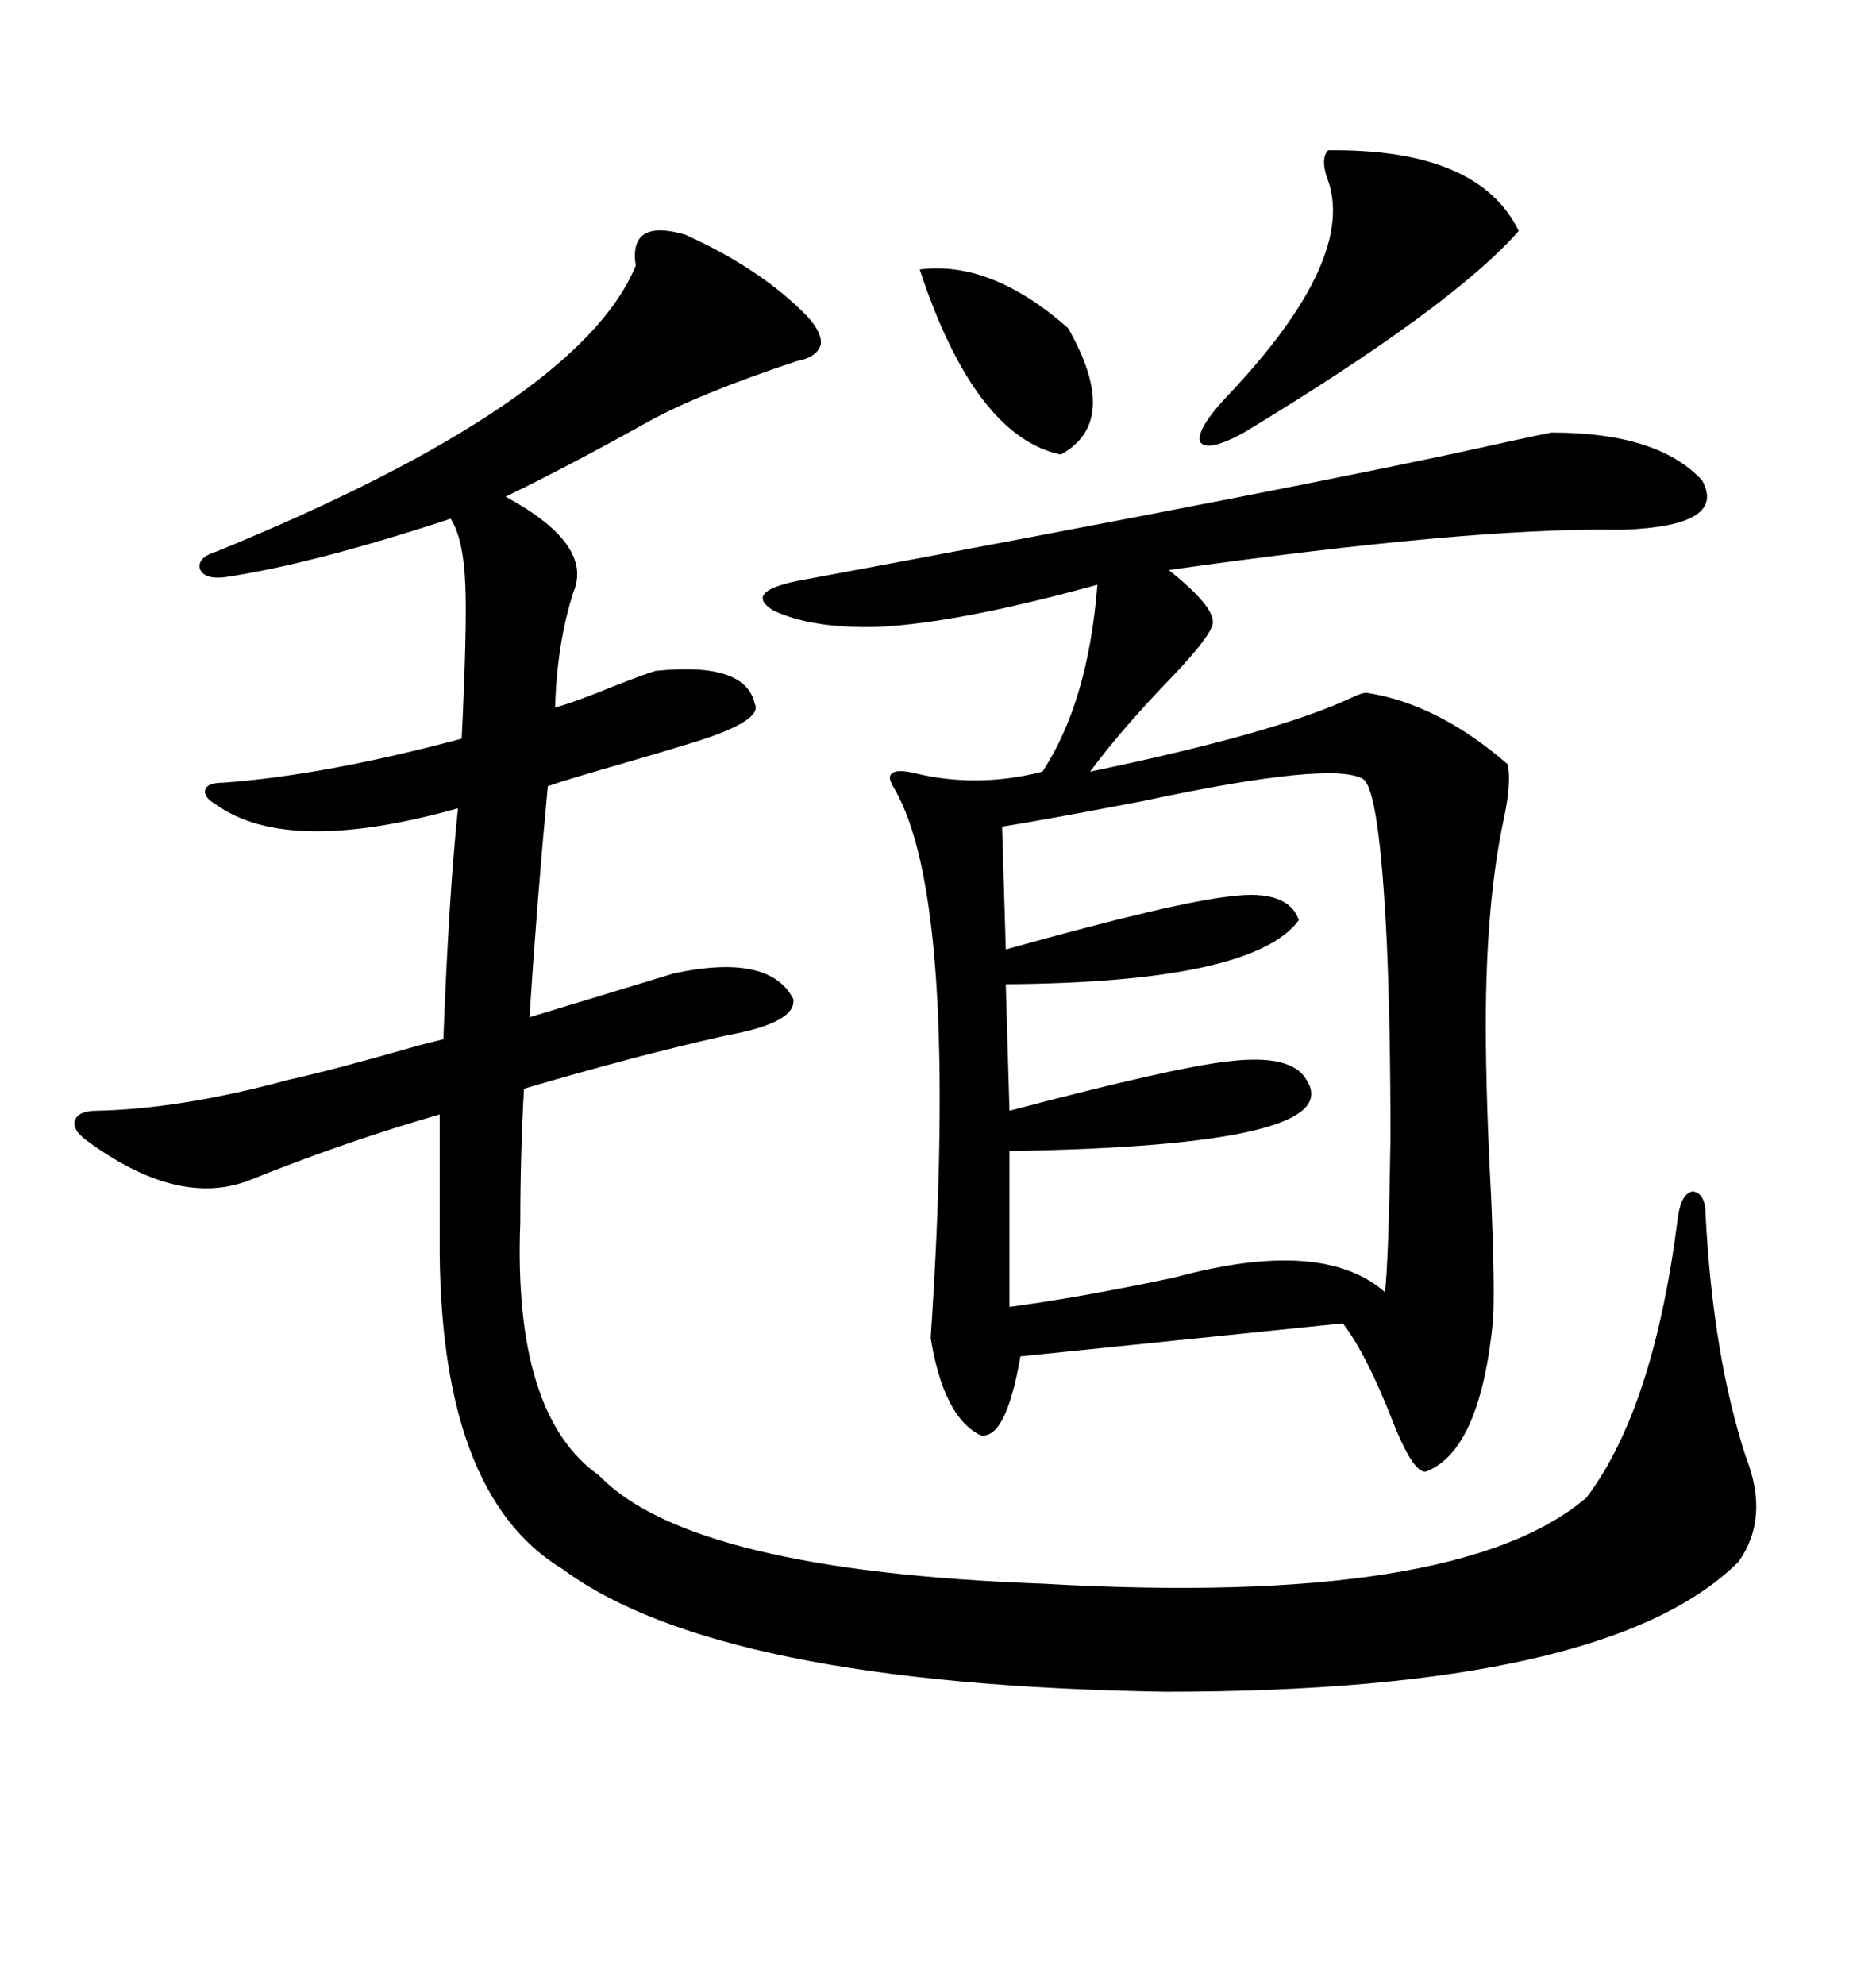 <svg xmlns="http://www.w3.org/2000/svg" xmlns:xlink="http://www.w3.org/1999/xlink" width="300" height="317.285"><path d="M248.14 69.14L248.14 69.14Q265.14 69.14 272.17 76.76L272.17 76.76Q276.27 84.08 259.57 84.67L259.57 84.67Q258.98 84.67 258.11 84.67L258.11 84.67Q234.67 84.38 186.91 91.11L186.91 91.11Q194.24 96.97 193.95 99.61L193.95 99.61Q193.65 101.66 187.50 108.11L187.50 108.11Q179.30 116.60 174.32 123.34L174.32 123.34Q203.91 117.19 215.92 111.62L215.92 111.62Q217.68 110.74 218.55 110.74L218.55 110.74Q229.98 112.50 241.11 122.17L241.11 122.17Q241.70 125.10 240.53 130.66L240.53 130.66Q237.60 144.14 237.60 163.77L237.60 163.77Q237.60 175.49 238.48 191.89L238.48 191.89Q239.06 205.66 238.77 210.94L238.77 210.94Q236.72 232.03 227.93 235.25L227.93 235.25Q225.88 235.25 222.66 227.05L222.66 227.05Q218.55 216.50 214.75 211.52L214.75 211.52L163.18 216.80Q160.84 230.27 156.74 229.39L156.74 229.39Q150.88 226.46 148.83 213.87L148.83 213.87Q153.52 143.85 142.97 125.98L142.97 125.98Q142.09 124.51 142.38 123.93L142.38 123.93Q142.97 122.75 146.48 123.63L146.48 123.63Q156.45 125.98 166.70 123.34L166.70 123.34Q174.02 112.21 175.49 93.46L175.49 93.46Q153.22 99.61 140.33 100.20L140.33 100.20Q129.79 100.49 123.63 97.56L123.63 97.56Q118.95 94.63 127.44 92.87L127.44 92.87Q210.94 77.34 238.48 71.19L238.48 71.19Q247.85 69.14 248.14 69.14ZM126.86 159.67L126.86 159.67Q127.44 163.48 116.02 165.53L116.02 165.53Q101.66 168.75 83.79 174.02L83.79 174.02Q83.20 184.57 83.20 195.41L83.20 195.41Q82.03 226.17 95.80 235.84L95.80 235.84Q110.45 251.07 166.70 253.13L166.70 253.13Q233.20 256.93 253.71 239.36L253.71 239.36Q264.55 225 268.36 194.24L268.36 194.24Q268.95 190.72 270.70 190.43L270.70 190.43Q272.75 190.72 272.75 194.24L272.75 194.24Q273.93 216.80 279.20 232.91L279.20 232.91Q283.01 242.58 278.03 249.61L278.03 249.61Q257.23 270.41 186.33 270.41L186.33 270.41Q114.84 269.24 89.94 250.78L89.94 250.78Q70.02 238.77 70.31 197.75L70.31 197.75L70.31 178.13Q55.08 182.52 39.84 188.67L39.84 188.67Q28.42 193.07 13.77 182.23L13.77 182.23Q11.43 180.47 12.01 179.00L12.01 179.00Q12.60 177.54 15.53 177.54L15.53 177.54Q29.00 177.25 46.29 172.56L46.29 172.56Q53.03 171.09 67.38 166.99L67.38 166.99Q69.73 166.41 70.90 166.11L70.90 166.11Q71.78 142.97 73.24 129.20L73.24 129.20Q46.00 136.82 34.57 128.61L34.57 128.61Q32.52 127.44 32.81 126.27L32.81 126.27Q33.11 125.10 35.74 125.10L35.74 125.10Q51.86 123.93 73.83 118.07L73.83 118.07Q74.71 99.90 74.41 93.46L74.41 93.46Q74.12 86.13 72.07 82.91L72.07 82.91Q49.80 90.23 35.74 92.29L35.74 92.29Q32.52 92.58 31.93 90.82L31.93 90.82Q31.64 89.06 34.57 88.18L34.57 88.18Q92.58 64.45 101.66 42.48L101.66 42.48Q100.49 34.86 109.57 37.50L109.57 37.50Q121.88 43.07 129.20 50.68L129.20 50.68Q131.54 53.32 131.25 55.08L131.25 55.08Q130.66 57.13 127.44 57.71L127.44 57.71Q111.62 62.99 103.71 67.38L103.71 67.38Q91.11 74.41 80.86 79.39L80.86 79.39Q94.92 87.01 91.70 94.63L91.70 94.63Q89.06 102.83 88.77 113.09L88.77 113.09Q91.99 112.21 98.44 109.57L98.44 109.57Q103.71 107.52 104.88 107.23L104.88 107.23Q119.24 105.76 120.70 112.50L120.70 112.50Q122.17 115.43 108.98 119.24L108.98 119.24Q107.23 119.82 96.09 123.05L96.09 123.05Q89.06 125.10 87.60 125.68L87.60 125.68Q85.84 144.43 84.67 162.60L84.67 162.60L107.81 155.57Q123.05 152.34 126.86 159.67ZM217.97 124.51L217.97 124.51Q212.99 121.58 182.81 128.03L182.81 128.03Q167.58 130.96 160.25 132.13L160.25 132.13L160.84 151.76Q188.09 144.14 196.88 143.26L196.88 143.26Q205.96 142.09 207.71 147.07L207.71 147.07Q200.39 157.03 160.84 157.32L160.84 157.32L161.43 177.54Q188.09 170.51 196.58 169.63L196.58 169.63Q206.54 168.46 208.89 172.56L208.89 172.56Q215.92 183.11 161.43 183.98L161.43 183.98L161.43 208.89Q172.56 207.42 187.79 204.20L187.79 204.20Q211.52 197.75 221.48 206.54L221.48 206.54Q222.07 201.27 222.36 181.93L222.36 181.93Q222.36 164.65 221.78 150.88L221.78 150.88Q220.61 126.27 217.97 124.51ZM212.40 24.02L212.40 24.02Q236.43 23.73 242.87 36.91L242.87 36.91Q232.32 48.93 198.93 69.14L198.93 69.14Q193.07 72.36 191.89 70.61L191.89 70.61Q191.31 68.55 196.29 63.28L196.29 63.28Q217.38 41.02 212.11 28.13L212.11 28.13Q211.23 25.20 212.40 24.02ZM147.07 43.07L147.07 43.07Q158.50 41.60 170.80 52.44L170.80 52.44Q179.30 67.38 169.63 72.66L169.63 72.66Q155.86 69.73 147.07 43.07Z"/></svg>